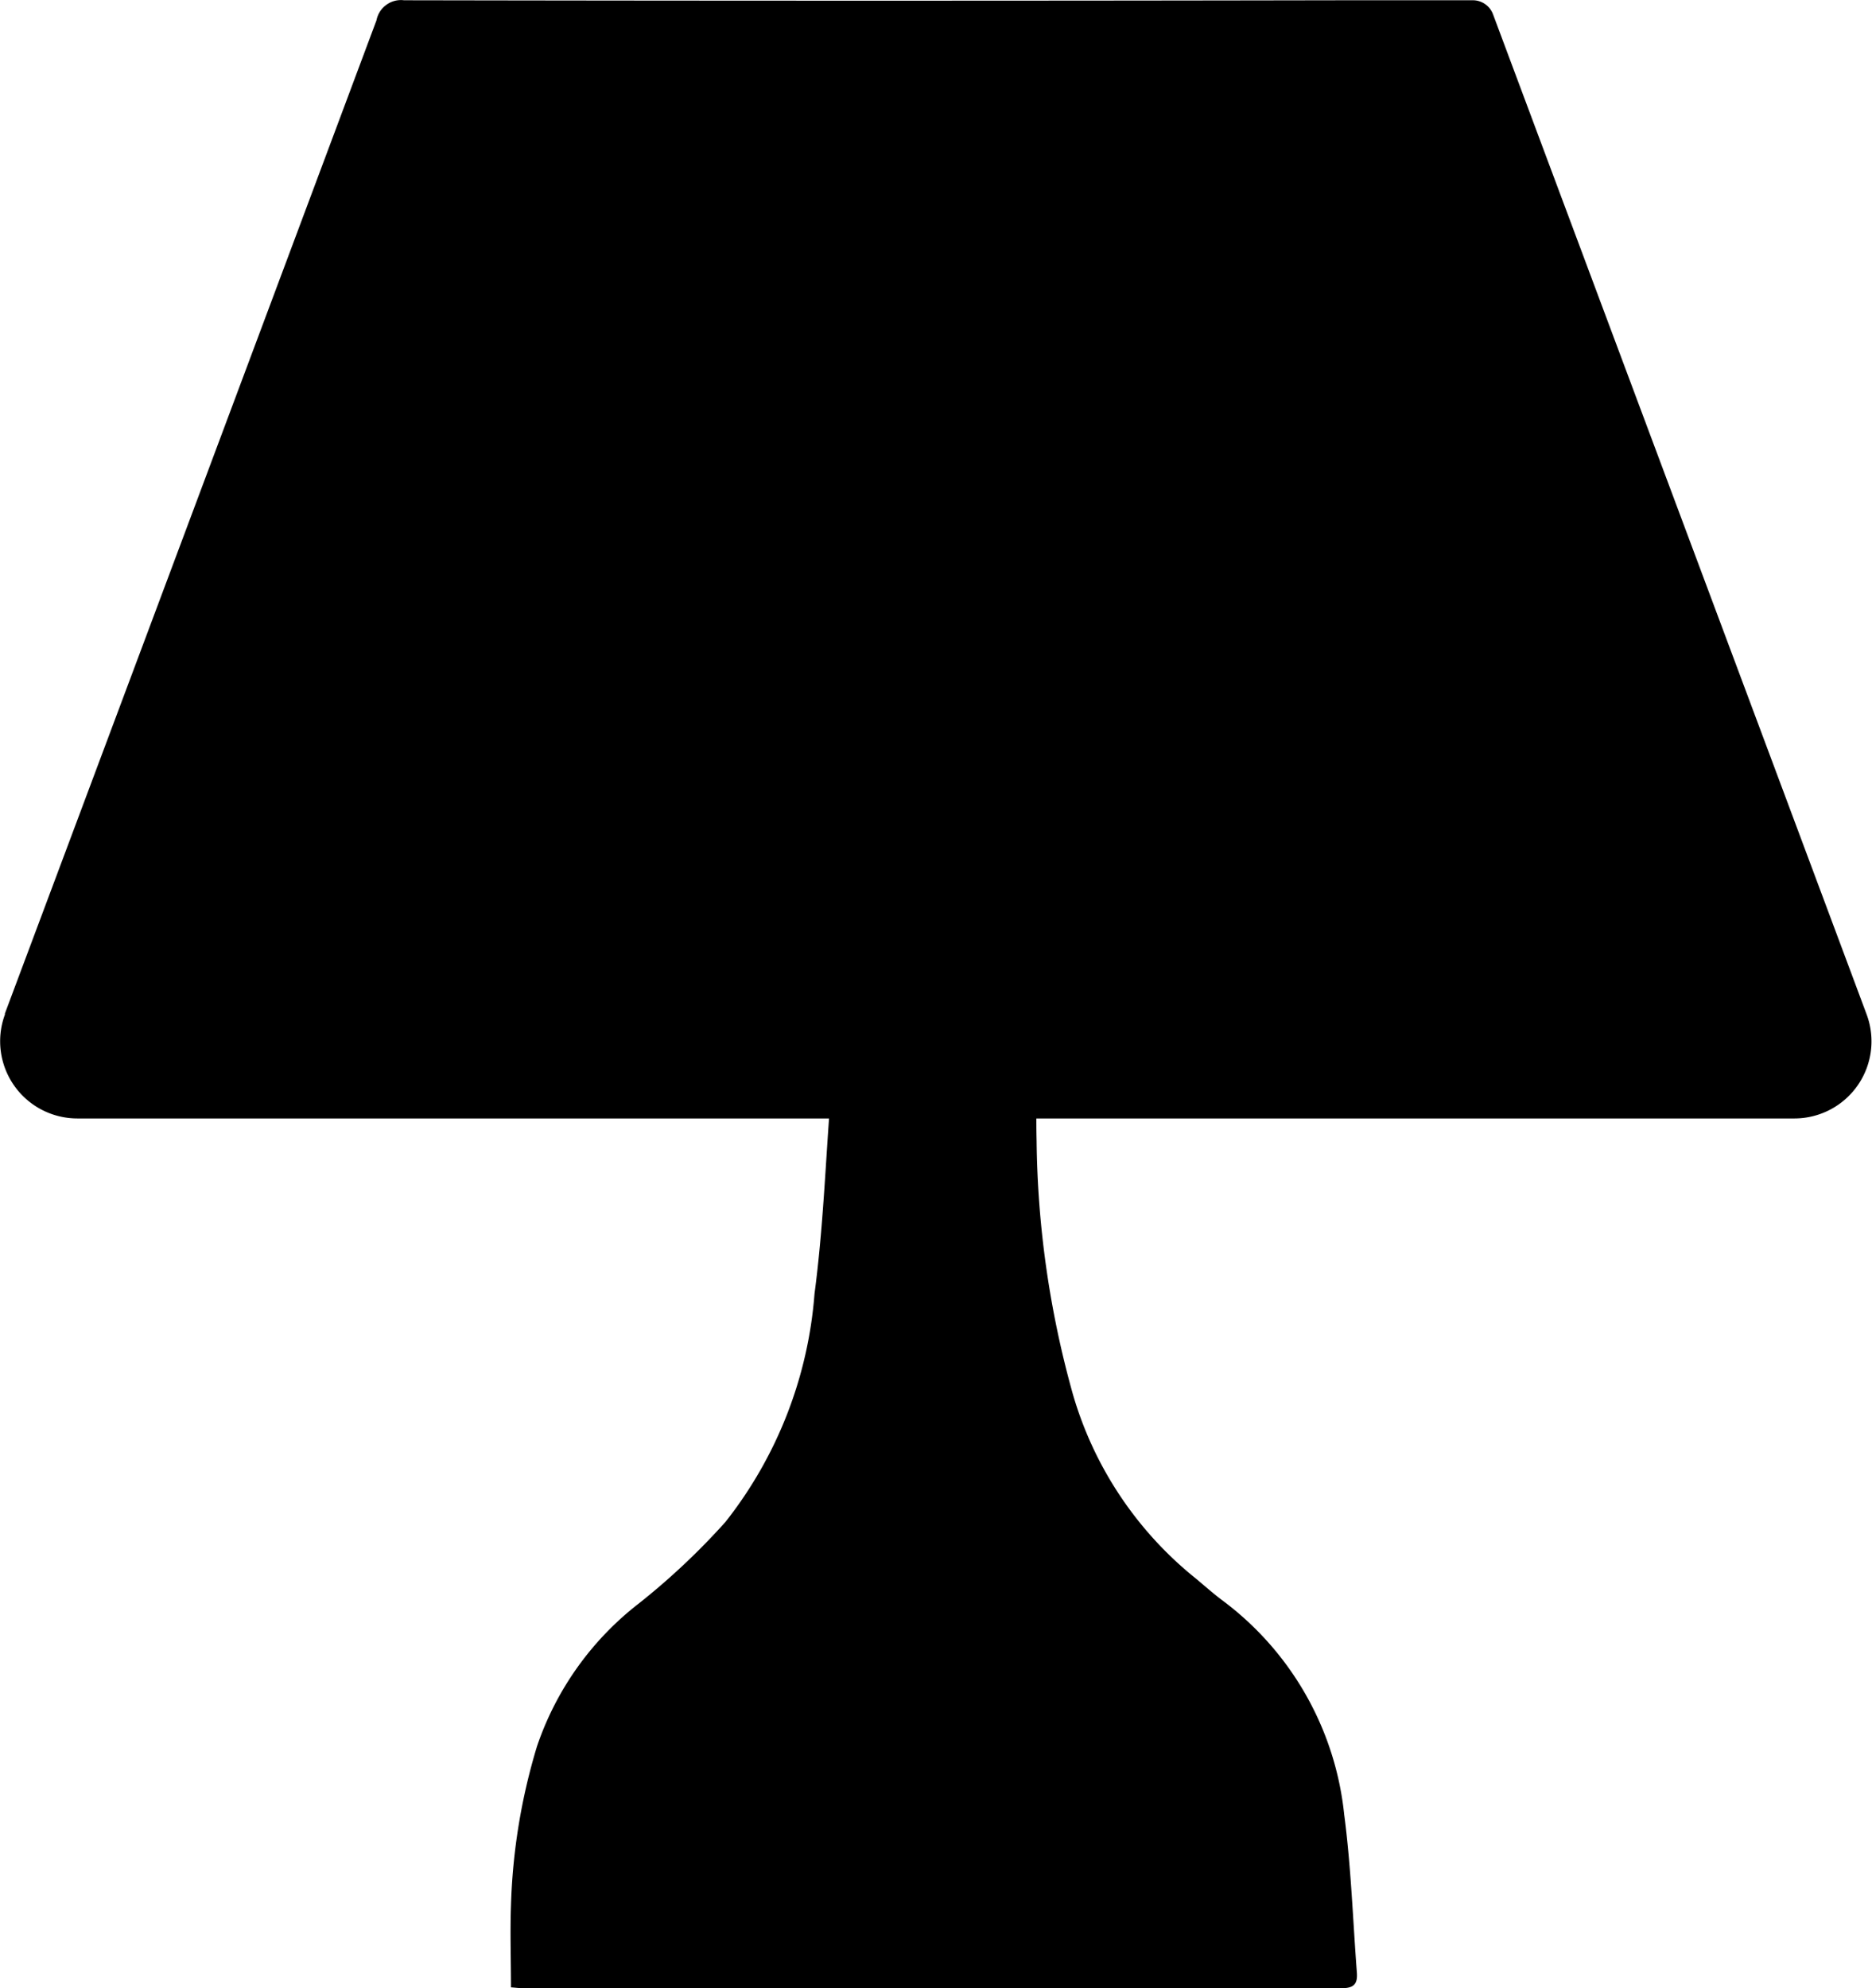 <svg xmlns="http://www.w3.org/2000/svg" width="21.604" height="22.945" viewBox="0 0 21.604 22.945">
  <g id="Gruppe_841" data-name="Gruppe 841" transform="translate(-100.157 -344.702)">
    <path id="Pfad_474" data-name="Pfad 474" d="M120.868,357.61H101.049a.891.891,0,0,1-.835-1.2l0-.012q2.146-5.731,4.288-11.462a.288.288,0,0,1,.318-.231q5.424.01,10.848,0c.493,0,.987,0,1.48,0a.249.249,0,0,1,.239.161c1.209,3.237,3.379,9.041,4.312,11.543A.89.89,0,0,1,120.868,357.61Z" transform="translate(0 0)"/>
    <path id="Pfad_475" data-name="Pfad 475" d="M123.693,386.72h2.366c0,.231-.006.455,0,.678a11.263,11.263,0,0,0,.417,2.922,4.238,4.238,0,0,0,1.421,2.133c.1.083.2.173.306.252a3.536,3.536,0,0,1,1.406,2.473c.079.6.1,1.214.146,1.821.011.141-.041.182-.181.182q-4.717-.005-9.434,0c-.049,0-.1-.007-.147-.01,0-.32-.011-.632,0-.943a7.012,7.012,0,0,1,.3-1.838,3.509,3.509,0,0,1,1.175-1.649,8.1,8.1,0,0,0,1-.941,4.849,4.849,0,0,0,1.028-2.634c.1-.753.127-1.515.186-2.273C123.689,386.839,123.69,386.789,123.693,386.72Z" transform="translate(-13.939 -29.533)"/>
  </g>
</svg>
